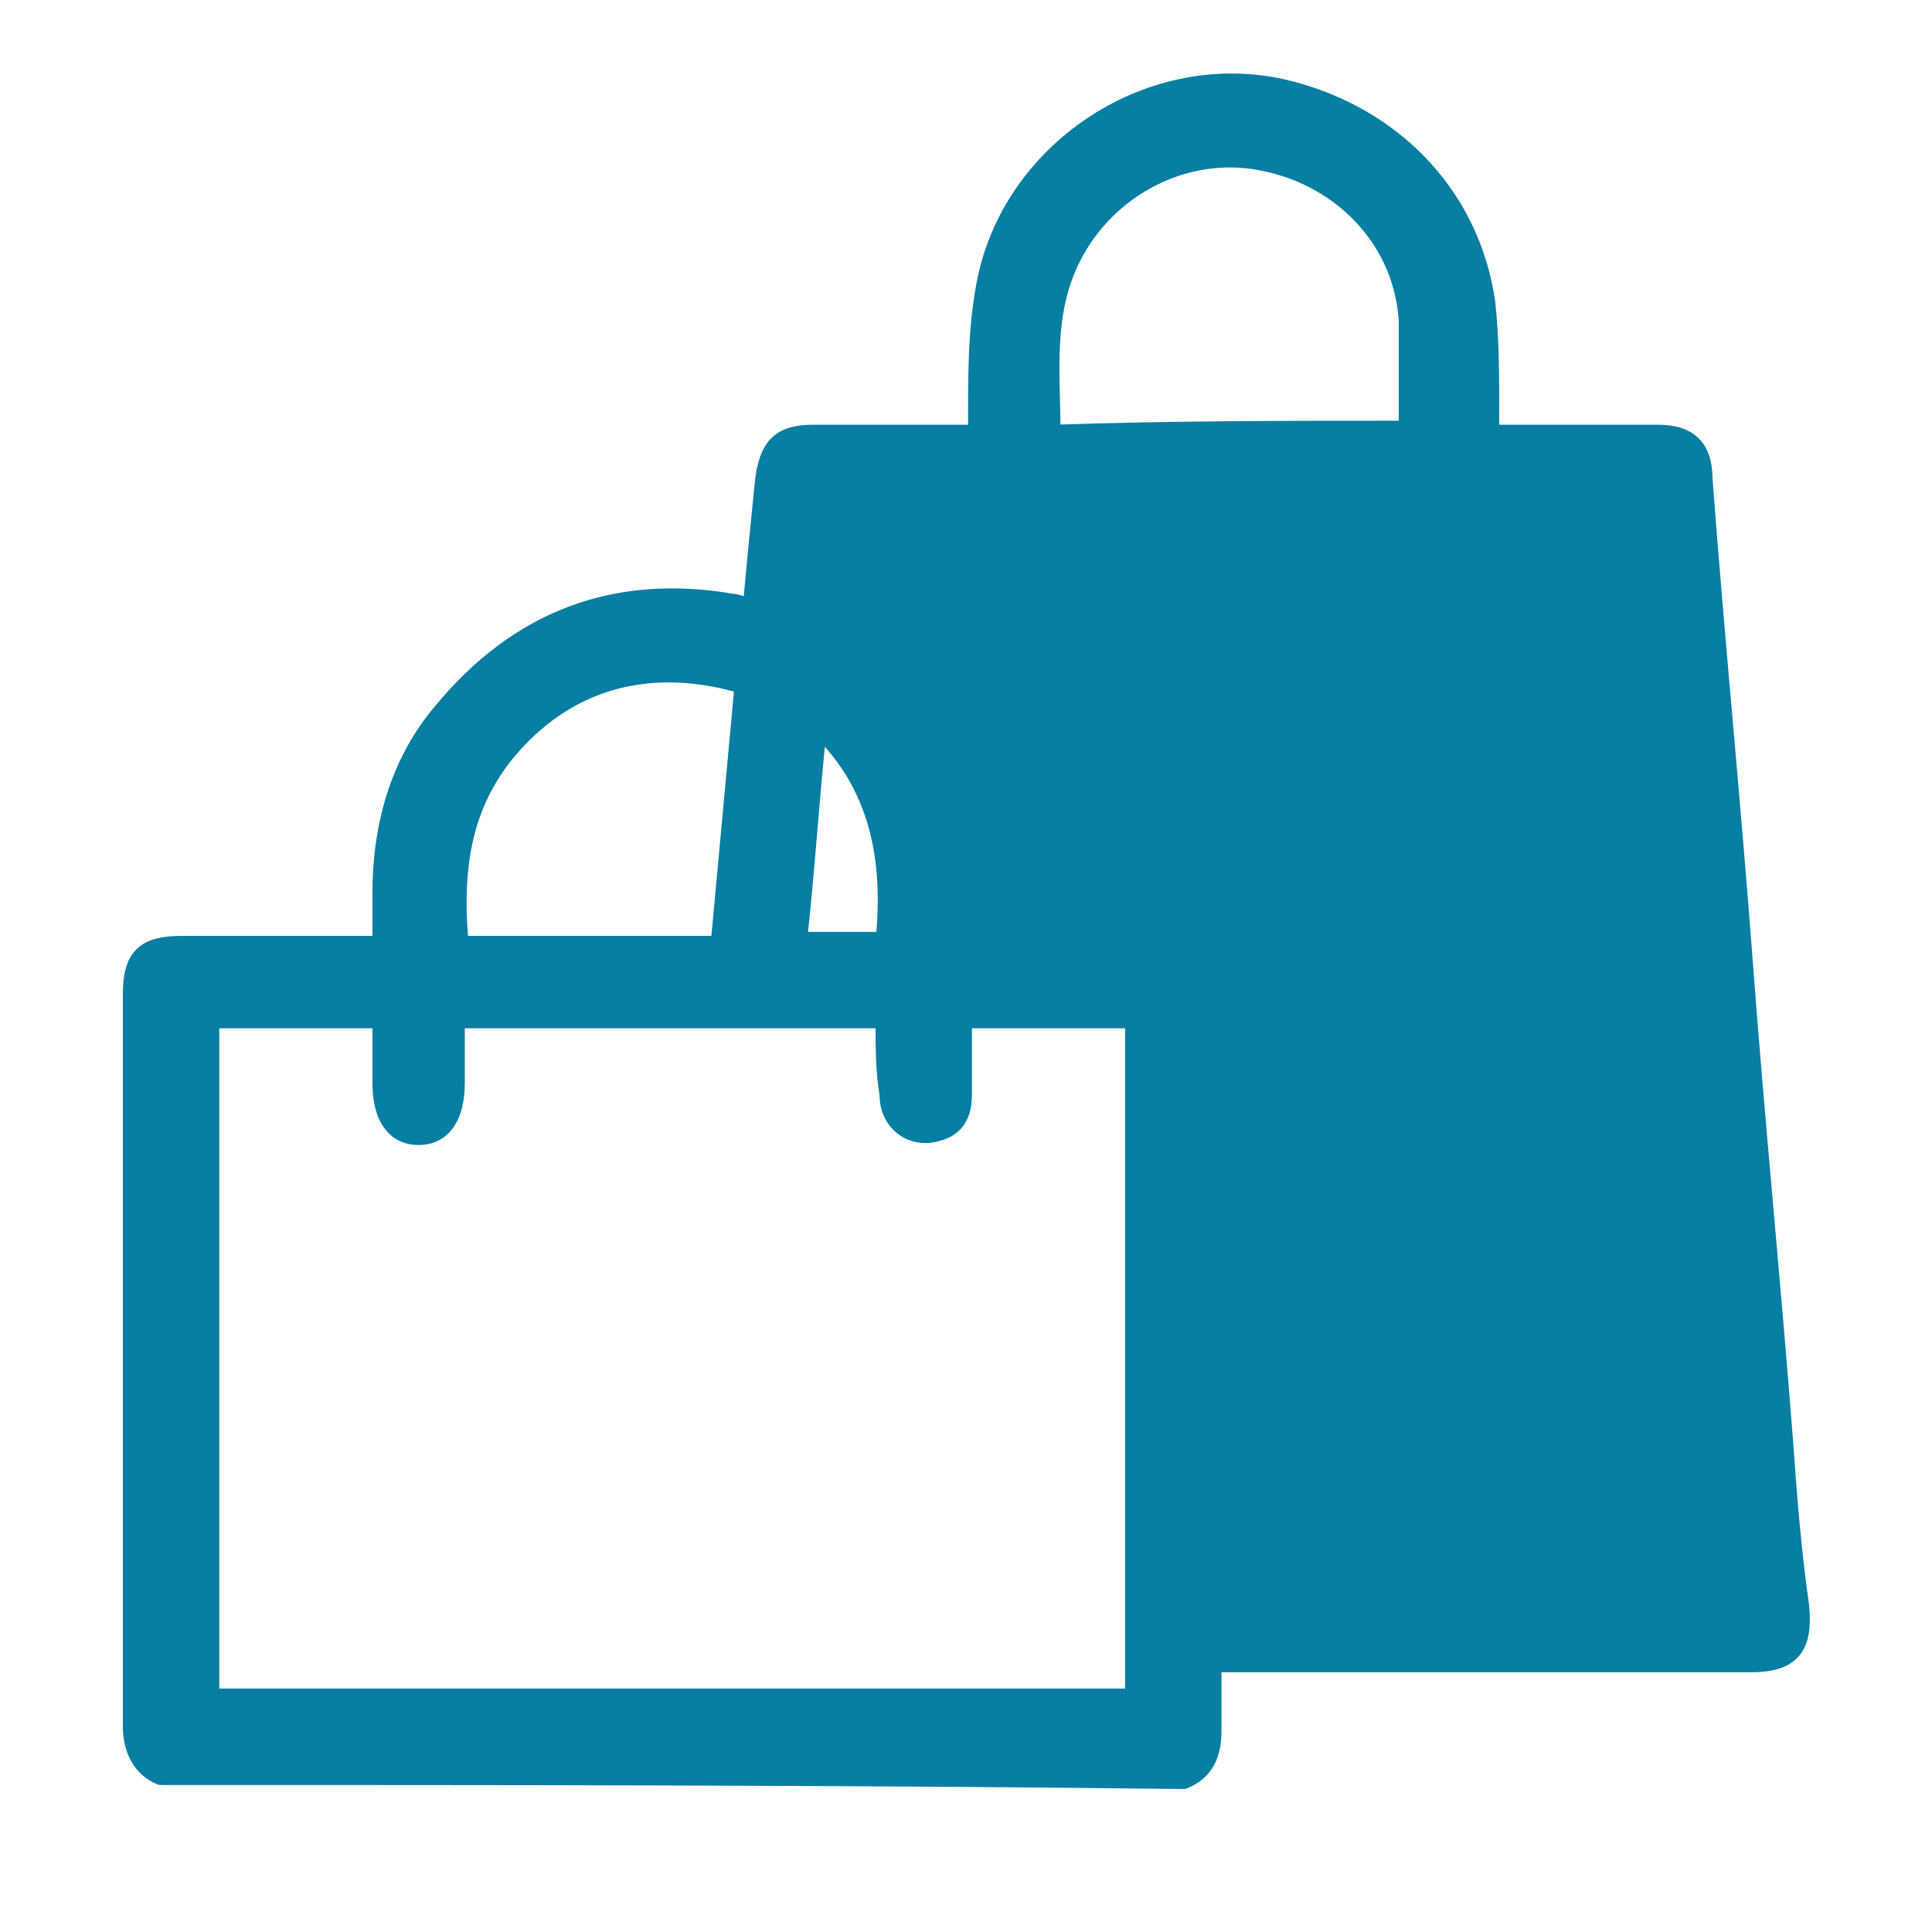 <?xml version="1.0" encoding="utf-8"?>
<!-- Generator: Adobe Illustrator 26.5.0, SVG Export Plug-In . SVG Version: 6.00 Build 0)  -->
<svg version="1.1" id="Шар_1" xmlns="http://www.w3.org/2000/svg" xmlns:xlink="http://www.w3.org/1999/xlink" x="0px" y="0px"
	 viewBox="0 0 48 48" style="enable-background:new 0 0 48 48;" xml:space="preserve">
<style type="text/css">
	.st0{fill:#077EA2;stroke:#077EA2;stroke-width:0.495;stroke-linecap:round;stroke-linejoin:round;stroke-miterlimit:10;}
</style>
<g>
	<path class="st0" d="M4,44.1c-0.5-0.2-0.7-0.7-0.7-1.2c0-6.1,0-12.1,0-18.2c0-0.9,0.3-1.2,1.2-1.2c1.5,0,3,0,4.5,0
		c0.1,0,0.3,0,0.5,0c0-0.5,0-0.9,0-1.3c0-1.6,0.4-3.2,1.5-4.5c1.9-2.3,4.3-3.2,7.2-2.7c0.1,0,0.3,0.1,0.5,0.1C18.8,14,18.9,13,19,12
		c0.1-0.9,0.4-1.2,1.2-1.2c1.4,0,2.7,0,4.1,0c0-0.2,0-0.3,0-0.5c0-1.1,0-2.1,0.2-3.2c0.6-3.3,4-5.6,7.3-4.9c2.7,0.6,4.7,2.6,5.1,5.3
		C37,8.4,37,9.3,37,10.2c0,0.2,0,0.3,0,0.6c0.4,0,0.8,0,1.1,0c1,0,2.1,0,3.1,0c0.7,0,1.1,0.3,1.1,1.1c0.3,4,0.7,8,1,12s0.7,8,1,11.9
		c0.1,1.4,0.2,2.7,0.4,4.1c0.1,1-0.2,1.4-1.2,1.4c-4.3,0-8.5,0-12.8,0c-0.2,0-0.4,0-0.6,0c0,0.6,0,1.1,0,1.7c0,0.6-0.2,1-0.7,1.2
		C20.9,44.1,12.4,44.1,4,44.1z M22,25.3c-3.6,0-7.1,0-10.7,0c0,0.6,0,1.1,0,1.6c0,0.8-0.3,1.3-0.9,1.3c-0.6,0-0.9-0.5-0.9-1.3
		c0-0.5,0-1.1,0-1.6c-1.5,0-2.9,0-4.3,0c0,5.6,0,11.3,0,16.9c7.7,0,15.4,0,23,0c0-5.6,0-11.3,0-16.9c-1.4,0-2.9,0-4.3,0
		c0,0.7,0,1.3,0,1.9c0,0.5-0.2,0.8-0.6,0.9c-0.6,0.2-1.2-0.2-1.2-0.9C22,26.6,22,26,22,25.3z M35,10.7c0-0.9,0-1.8,0-2.7
		c-0.1-2-1.6-3.6-3.6-4c-1.9-0.4-3.9,0.6-4.8,2.4c-0.7,1.4-0.5,2.9-0.5,4.3c0,0,0,0,0.1,0.1C29.1,10.7,32,10.7,35,10.7z M17.9,23.5
		c0.2-2.2,0.4-4.3,0.6-6.5c-2-0.6-3.9-0.3-5.4,1.1c-1.6,1.5-1.9,3.3-1.7,5.4C13.6,23.5,15.7,23.5,17.9,23.5z M20.3,18
		c-0.2,1.9-0.3,3.6-0.5,5.4c0.8,0,1.5,0,2.2,0C22.2,21.4,21.9,19.5,20.3,18z"/>
</g>
</svg>

